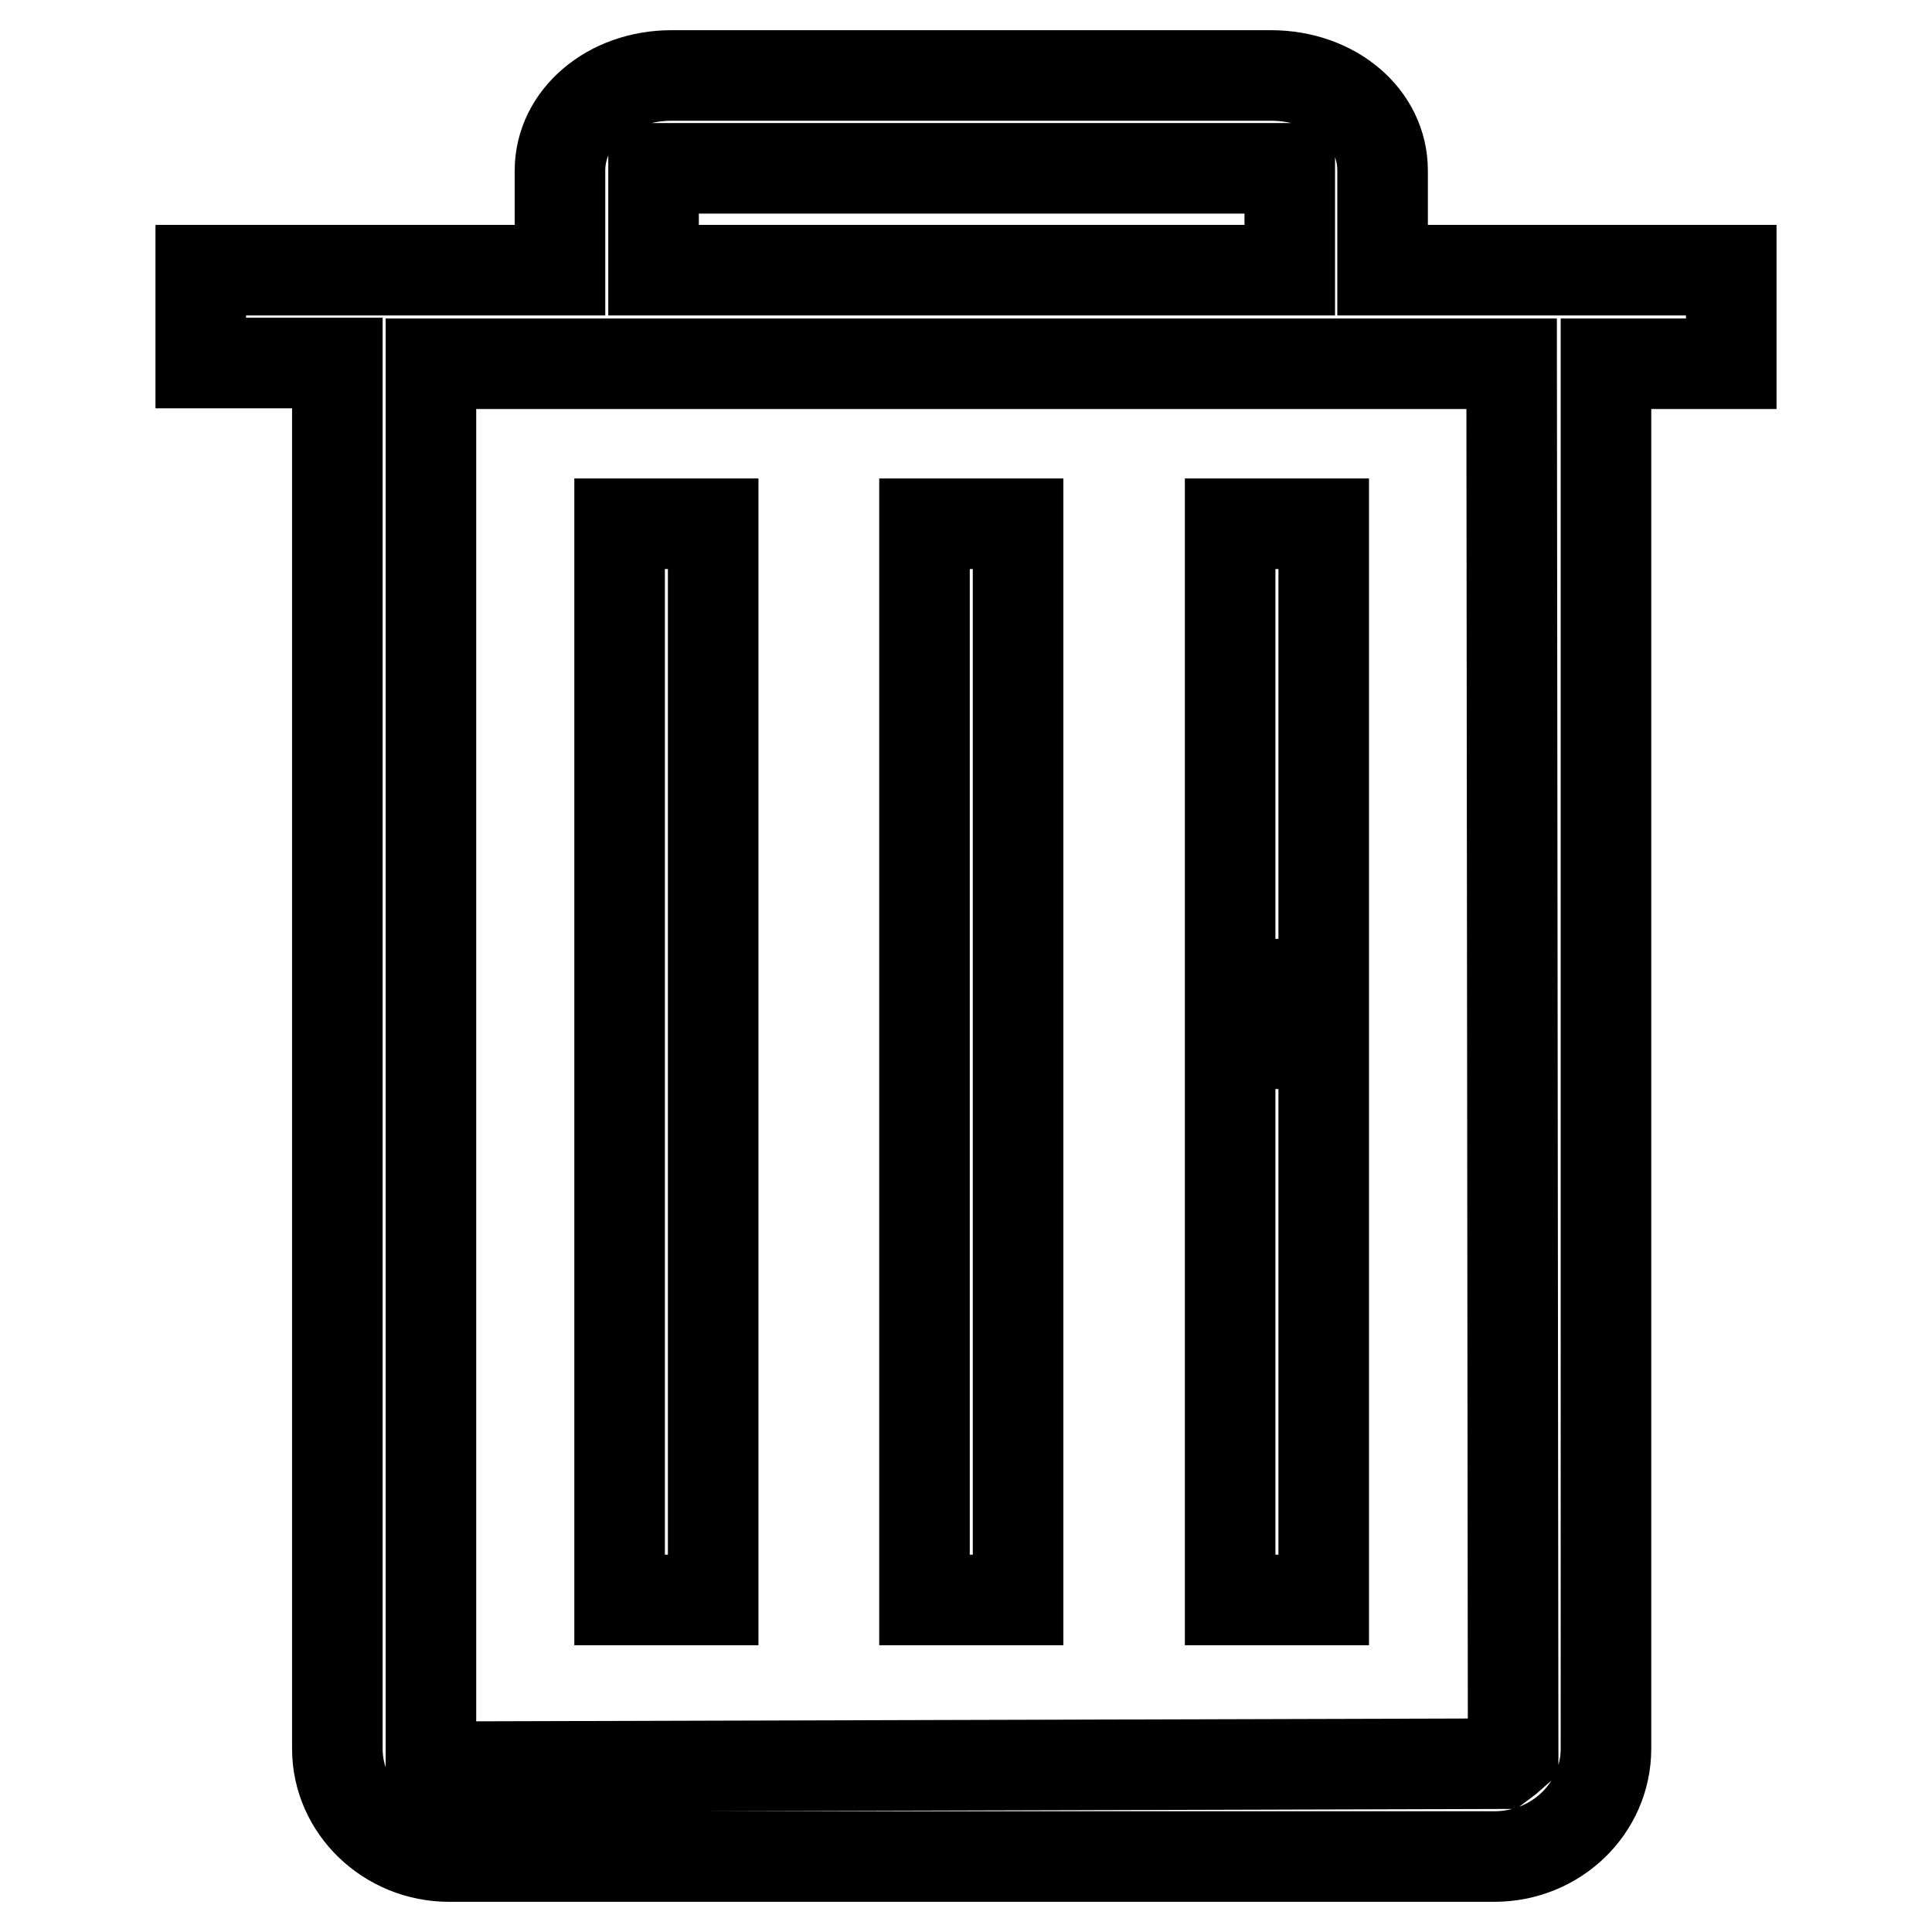 <?xml version="1.0" encoding="utf-8"?>
<!-- Svg Vector Icons : http://www.onlinewebfonts.com/icon -->
<!DOCTYPE svg PUBLIC "-//W3C//DTD SVG 1.1//EN" "http://www.w3.org/Graphics/SVG/1.1/DTD/svg11.dtd">
<svg version="1.1" xmlns="http://www.w3.org/2000/svg" xmlns:xlink="http://www.w3.org/1999/xlink" x="0px" y="0px" viewBox="0 0 256 256" enable-background="new 0 0 256 256" xml:space="preserve">
<g> <path stroke-width="12" fill-opacity="0" stroke="#000000"  d="M82.1,69.4h12.4V212H82.1V69.4z M122.5,69.4h12.4V212h-12.4V69.4z M163,69.4h12.4V212H163V69.4z M59.5,246 c-8.1,0-14.8-6.4-14.8-14.3V48.1H26.6V35.8h47.6V22.6c0-7,6.5-12.6,14.8-12.6h79.4c8.3,0,14.8,5.5,14.8,12.6v13.2h46.2v12.4h-16.6 v183.5c0,7.9-6.6,14.3-14.8,14.3L59.5,246L59.5,246z M57.1,234.1l141.8-0.4l0.8-0.6l0.8-0.7l-0.2-184.2H57.1V234.1z M86.6,35.8 h84.3V22.3H86.6V35.8z M163,130.4h12.4v7.9H163V130.4z"/></g>
</svg>